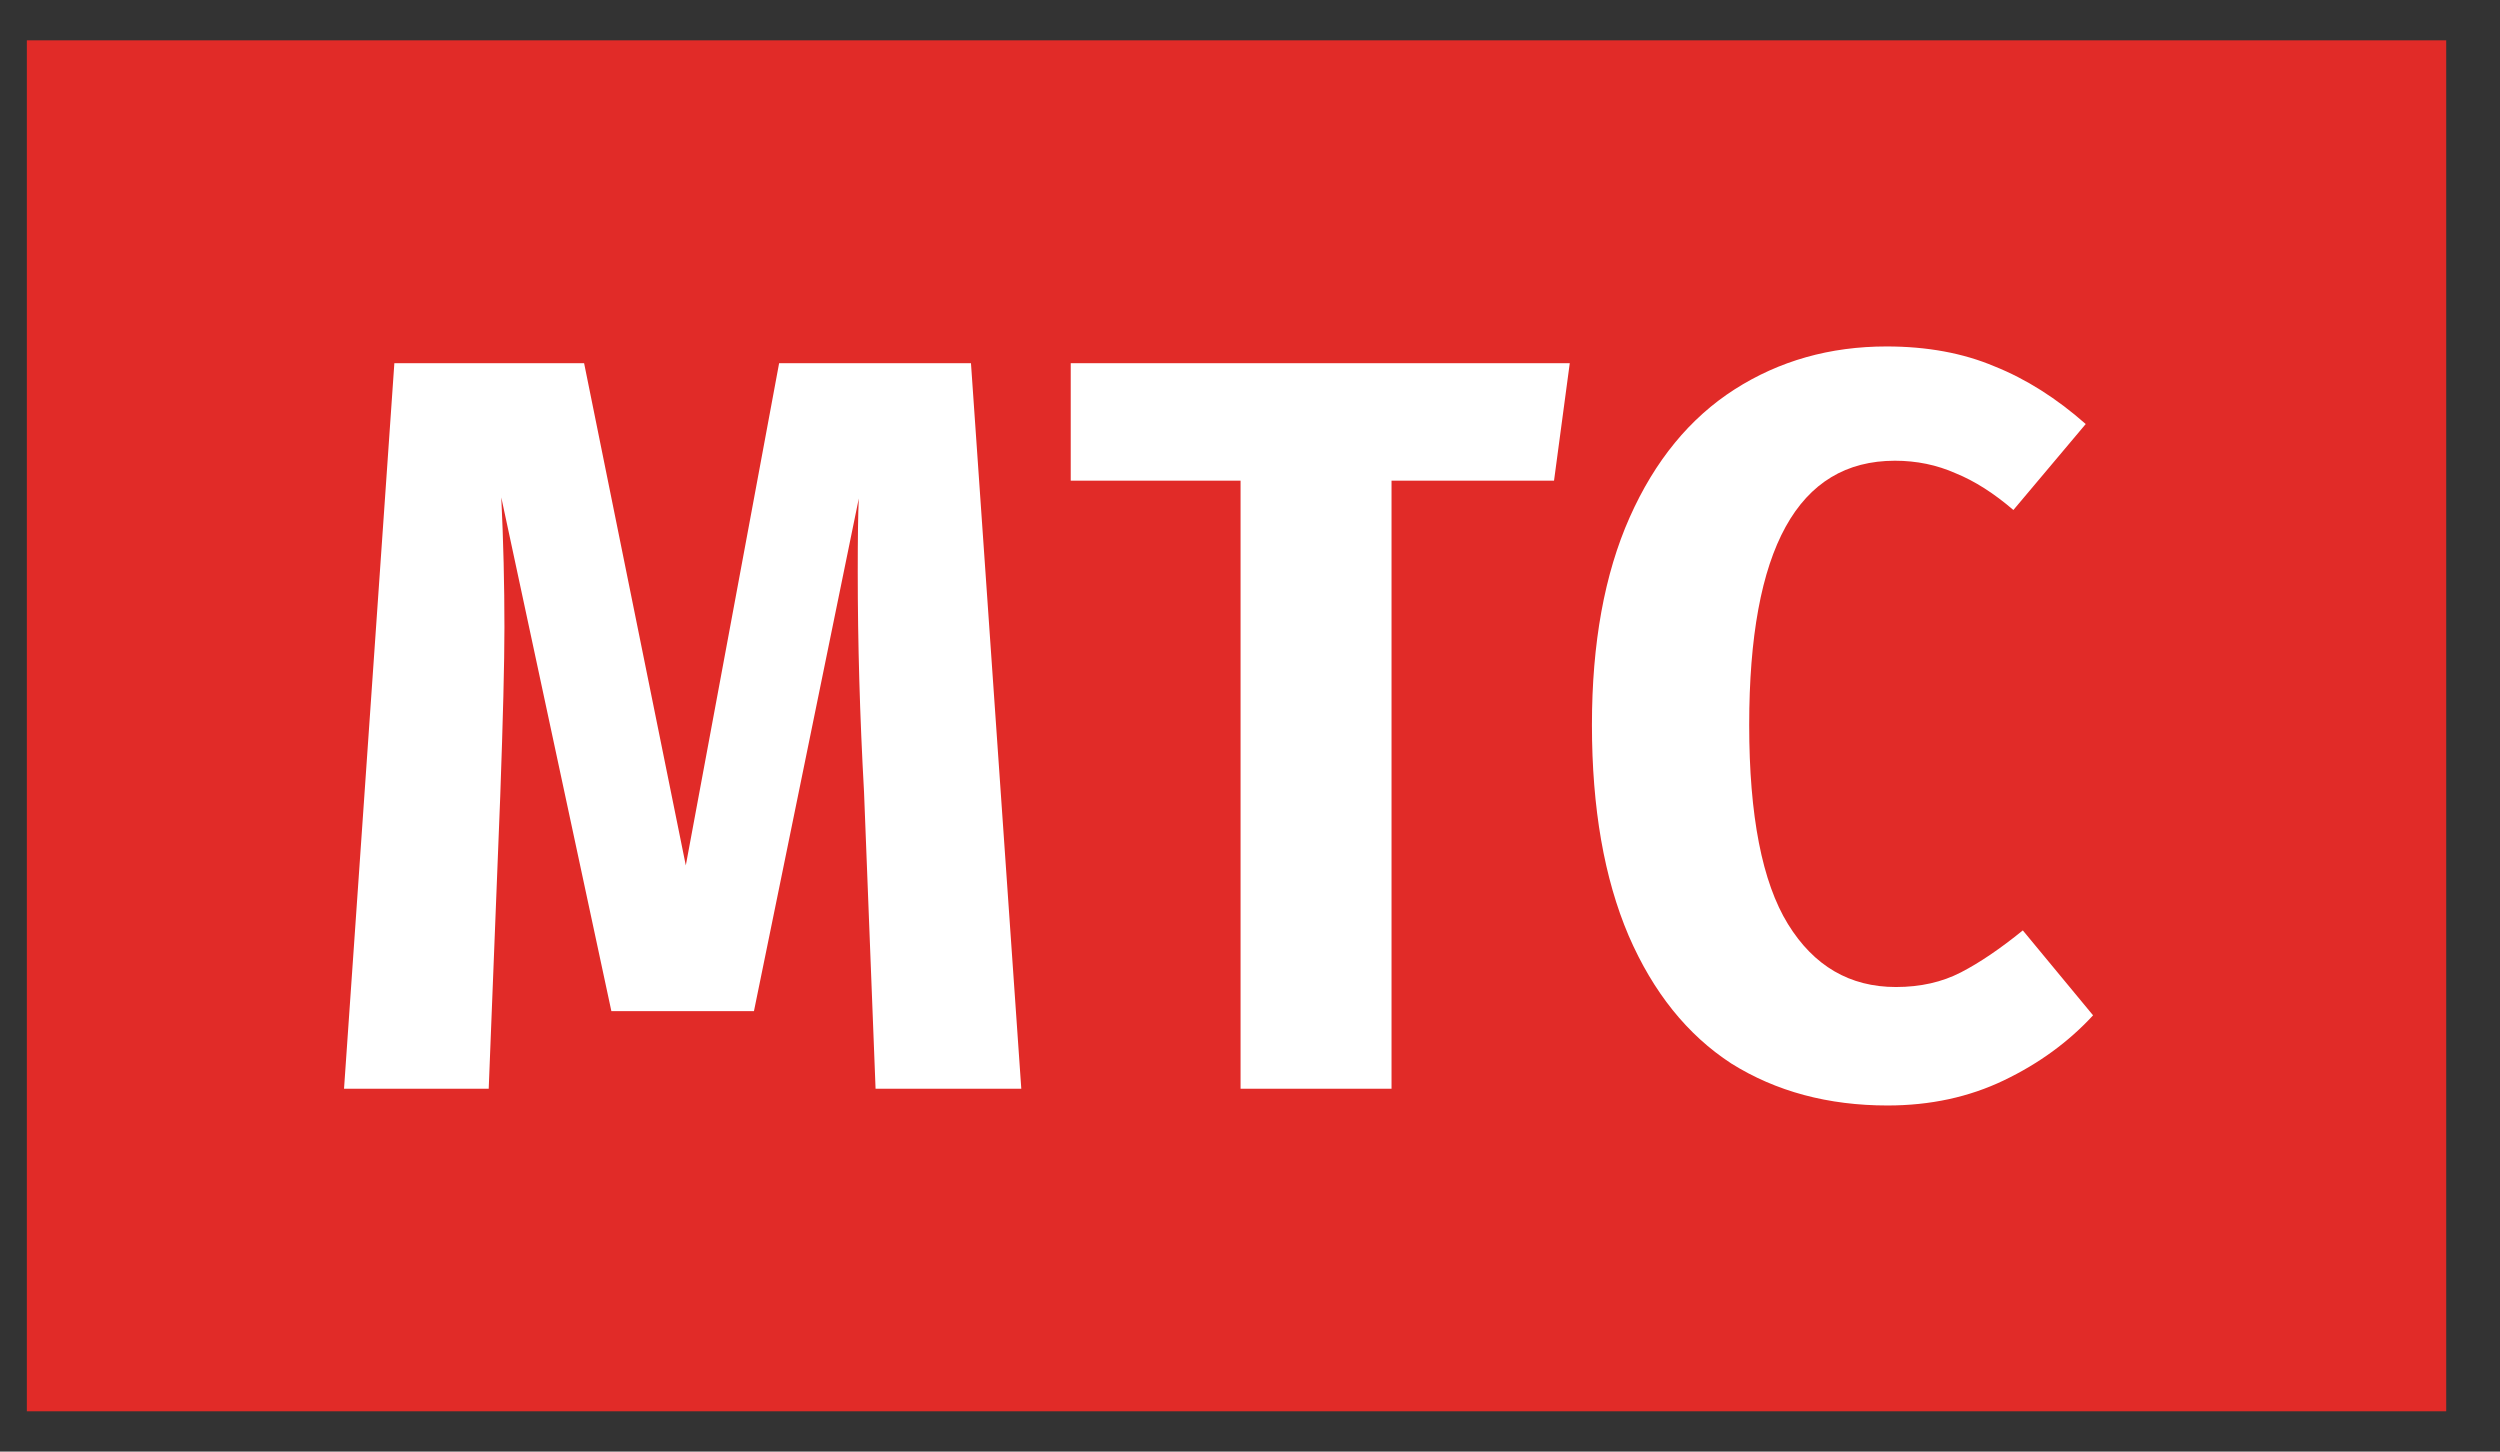 <svg width="31" height="18" viewBox="0 0 31 18" fill="none" xmlns="http://www.w3.org/2000/svg">
<rect x="0" y="0" width="31" height="18" fill="#333333" stroke="none"/>
<rect x="0.333" y="0.5" width="30" height="17" fill="#E12B28"/>
<path d="M12.664 13.5H10.857L10.714 9.821C10.662 8.885 10.636 7.975 10.636 7.091C10.636 6.675 10.64 6.372 10.649 6.181L9.349 12.538H7.581L6.216 6.168C6.242 6.714 6.255 7.251 6.255 7.78C6.255 8.222 6.237 8.92 6.203 9.873L6.06 13.5H4.266L4.89 4.504H7.243L8.504 10.731L9.661 4.504H12.04L12.664 13.5ZM19.465 4.504L19.27 5.96H17.255V13.5H15.383V5.96H13.277V4.504H19.465ZM23.393 4.296C23.896 4.296 24.342 4.378 24.732 4.543C25.122 4.699 25.499 4.937 25.863 5.258L24.966 6.324C24.724 6.116 24.485 5.964 24.251 5.869C24.017 5.765 23.766 5.713 23.497 5.713C22.293 5.713 21.69 6.805 21.69 8.989C21.69 10.116 21.851 10.939 22.171 11.459C22.492 11.979 22.938 12.239 23.51 12.239C23.814 12.239 24.082 12.178 24.316 12.057C24.55 11.936 24.806 11.762 25.083 11.537L25.954 12.59C25.651 12.919 25.283 13.188 24.849 13.396C24.416 13.604 23.935 13.708 23.406 13.708C22.67 13.708 22.024 13.535 21.469 13.188C20.923 12.833 20.499 12.304 20.195 11.602C19.892 10.891 19.74 10.02 19.74 8.989C19.74 7.975 19.896 7.117 20.208 6.415C20.52 5.713 20.954 5.184 21.508 4.829C22.063 4.474 22.691 4.296 23.393 4.296Z" fill="white"/>
</svg>
